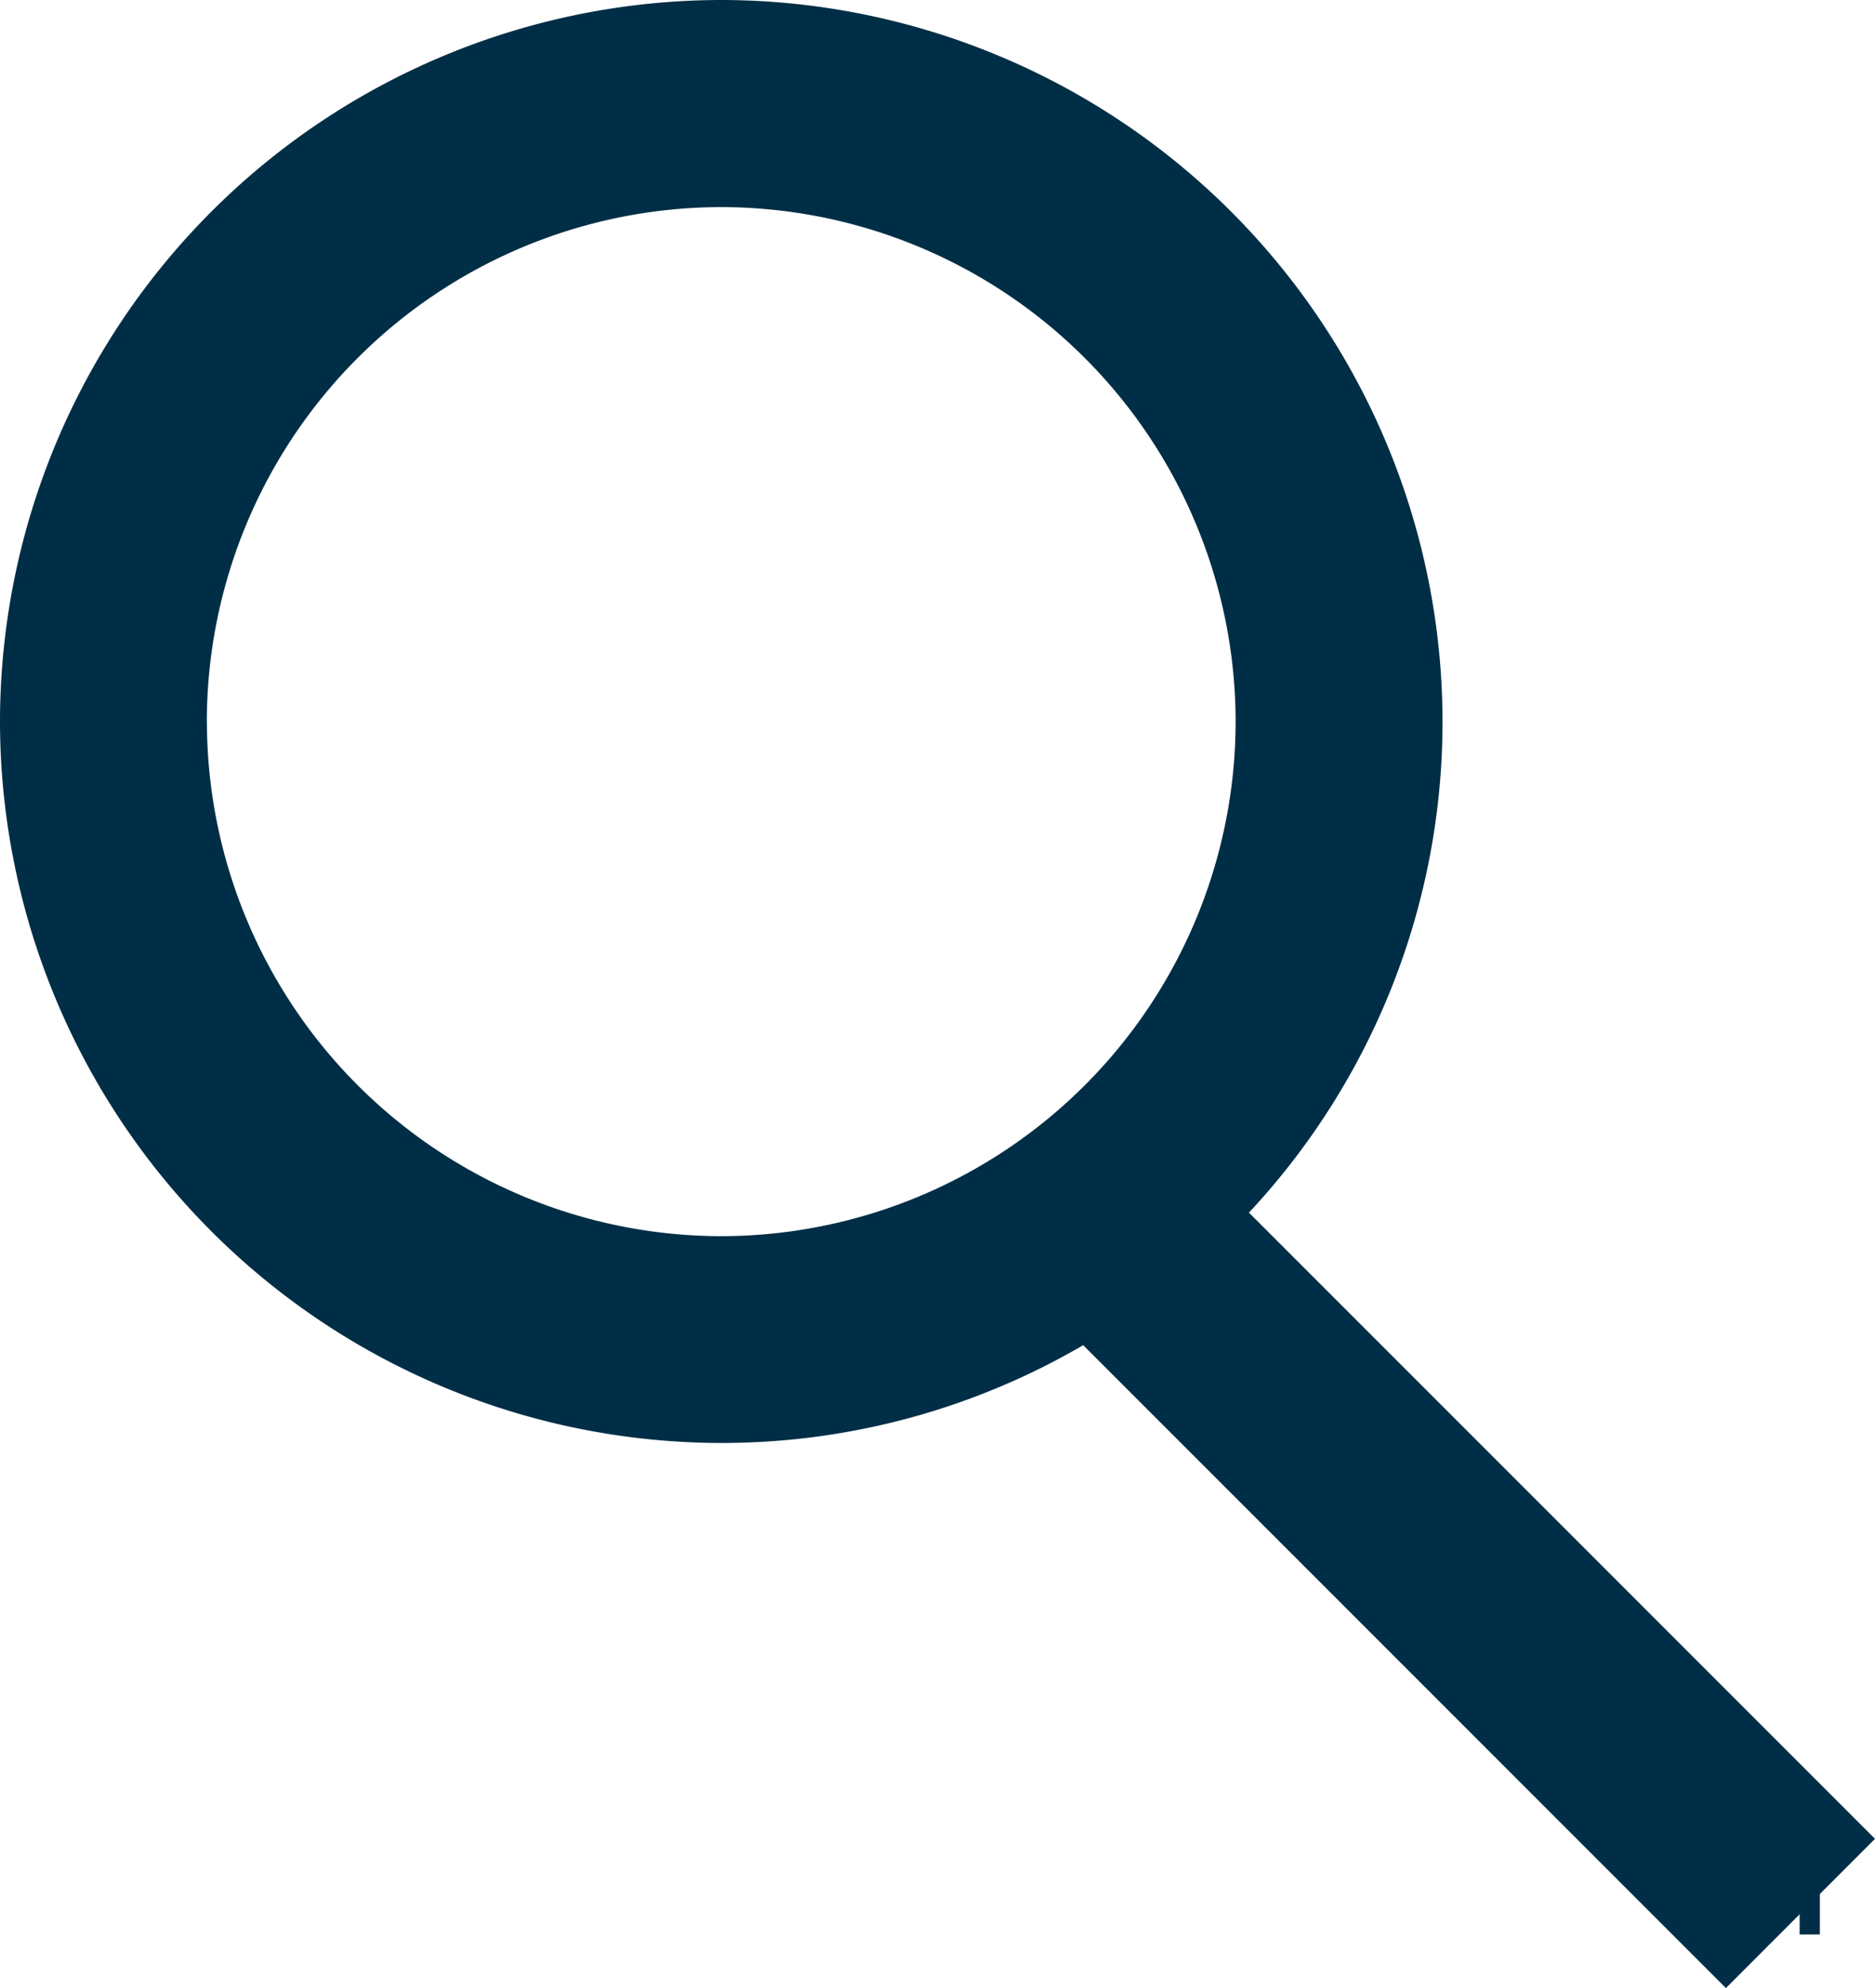 <svg xmlns="http://www.w3.org/2000/svg" width="24.006" height="25.446" viewBox="0 0 24.006 25.446"><defs><style>.a{fill:#002e46;}.a,.b{stroke:#002e46;}.b{fill:none;}</style></defs><g transform="translate(0.5 0.5)"><path class="a" d="M203.307-132.008l-8.013-8.013a8.707,8.707,0,0,0,2.683-6.289,8.745,8.745,0,0,0-8.735-8.735,8.744,8.744,0,0,0-8.734,8.735,8.745,8.745,0,0,0,8.734,8.735,8.681,8.681,0,0,0,4.709-1.384l8.154,8.154Zm-21.151-14.3a7.094,7.094,0,0,1,7.086-7.086,7.094,7.094,0,0,1,7.086,7.086,7.094,7.094,0,0,1-7.086,7.086A7.094,7.094,0,0,1,182.157-146.31Z" transform="translate(-180.508 155.045)"/><line class="b" x2="0.259" transform="translate(22.541 23.761)"/></g></svg>